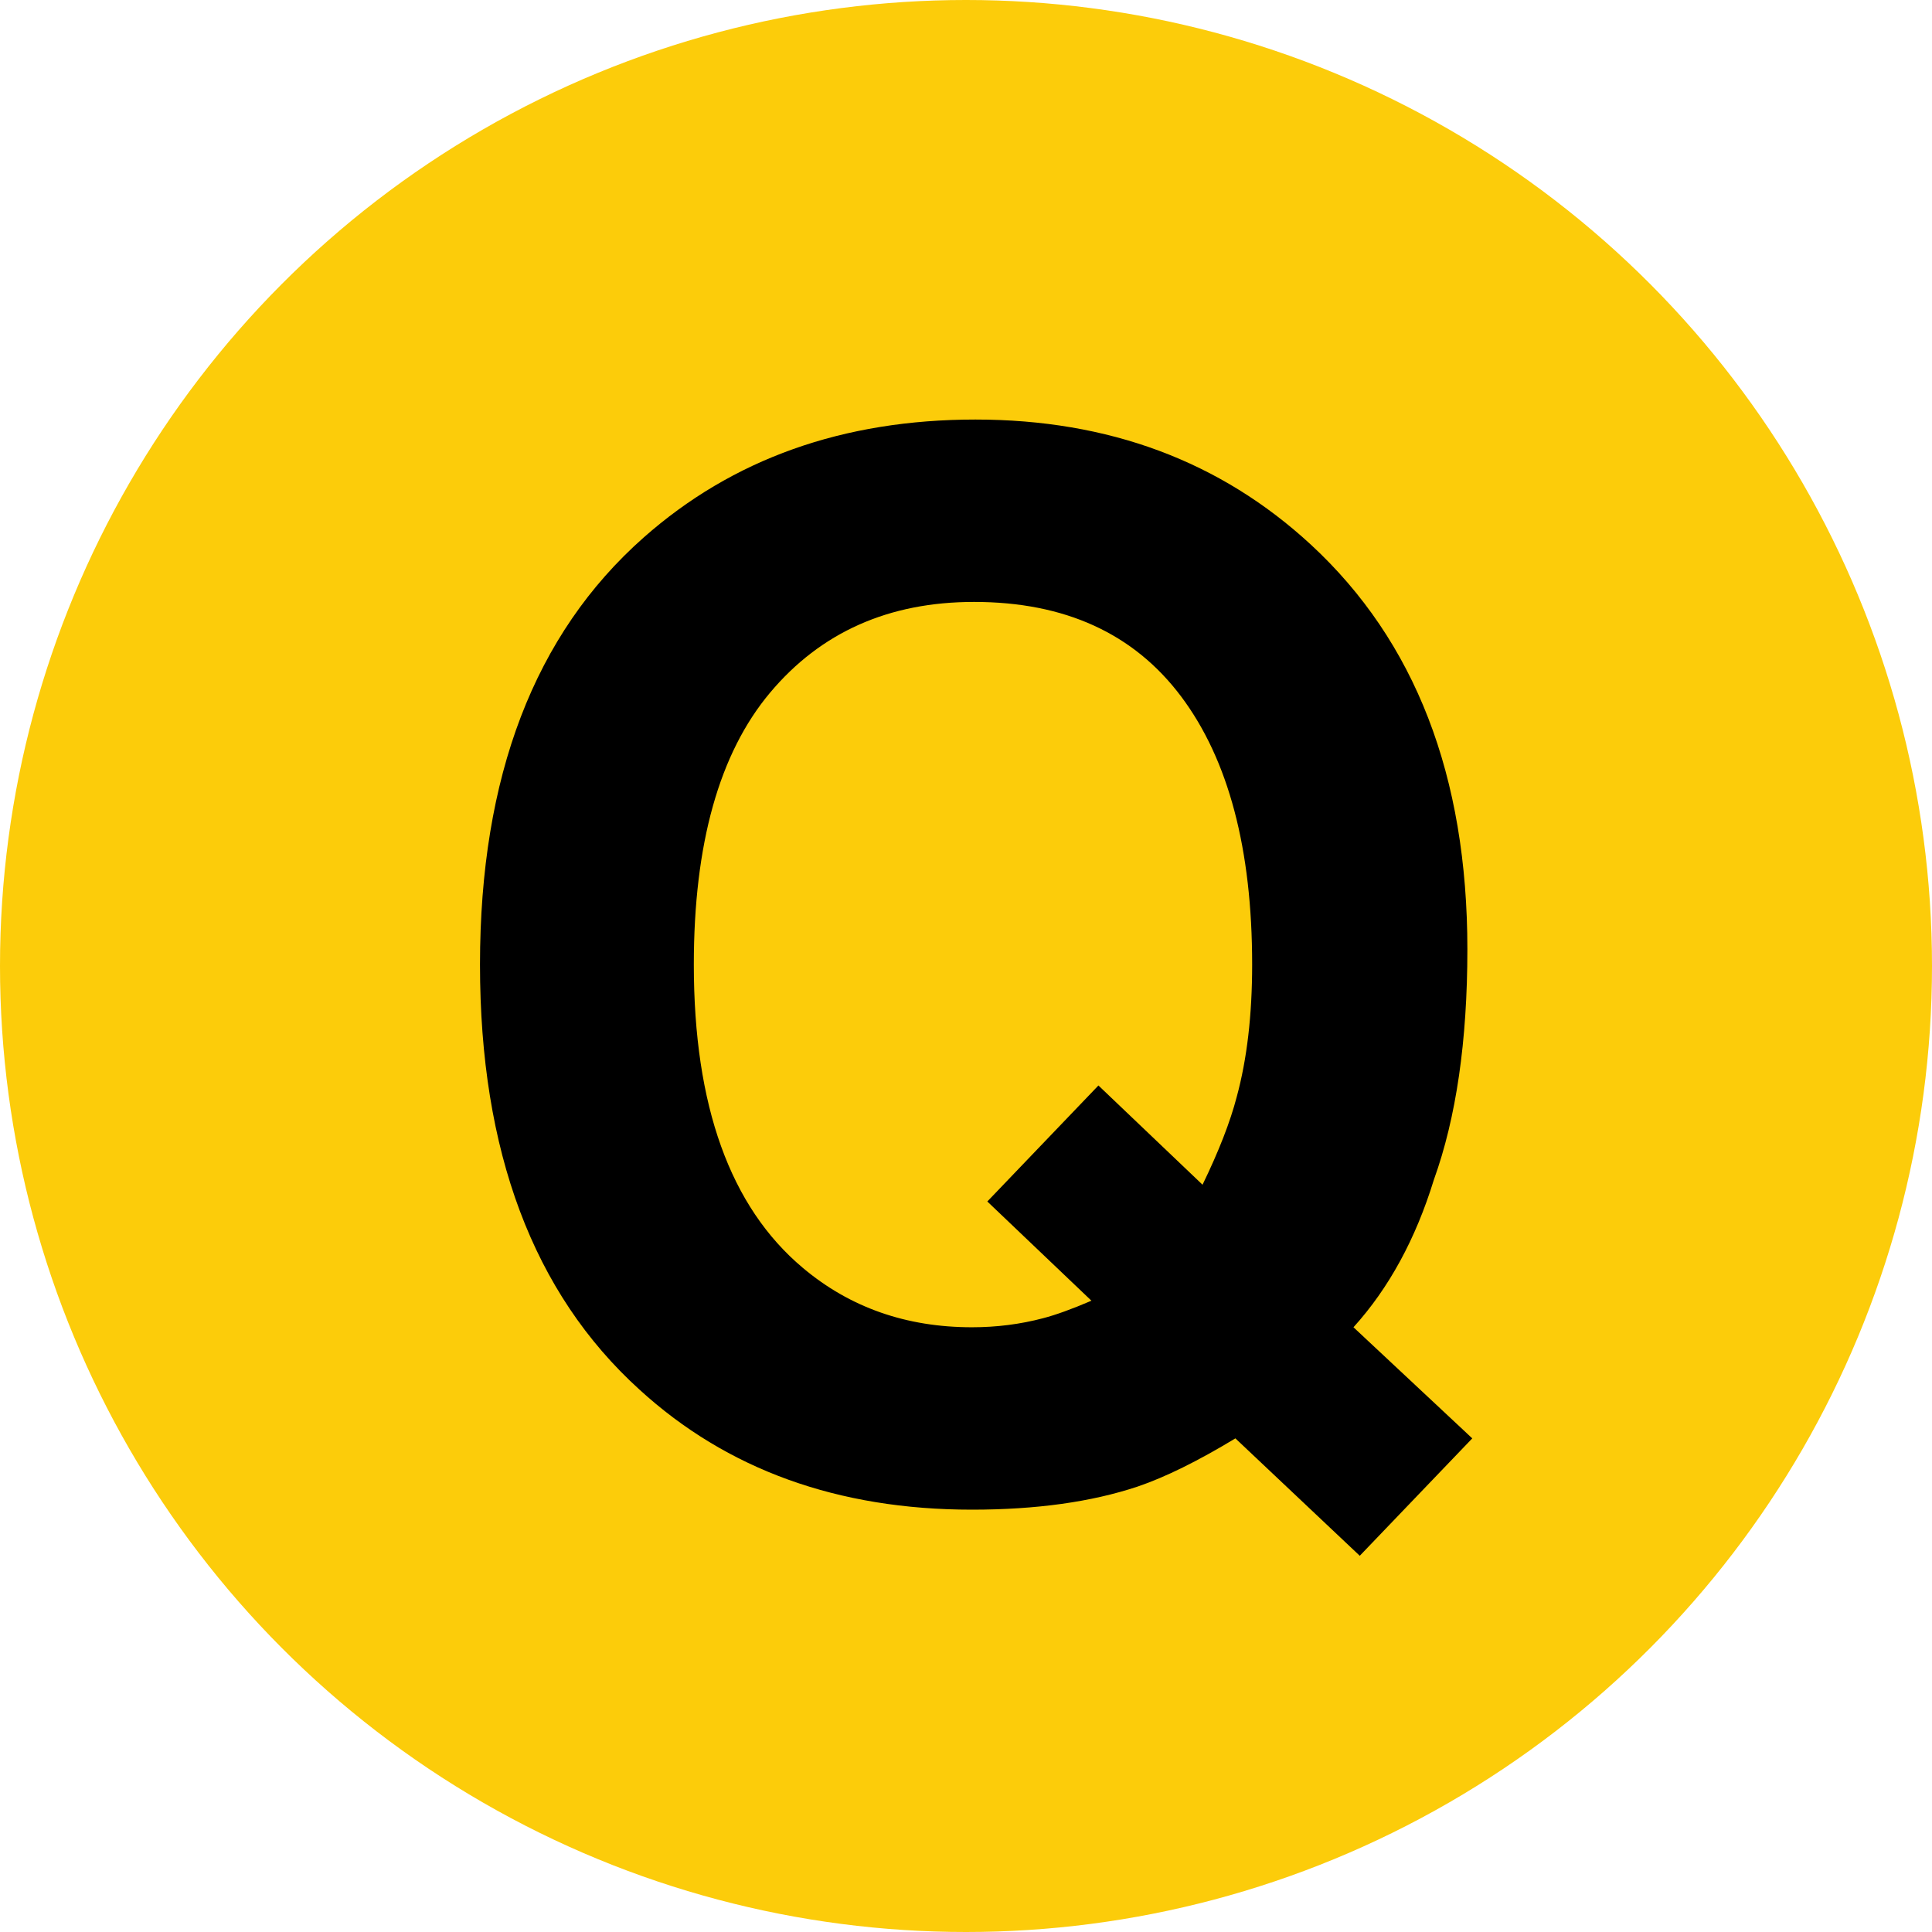 <?xml version="1.0" standalone="no"?>
<!DOCTYPE svg PUBLIC "-//W3C//DTD SVG 1.1//EN" "http://www.w3.org/Graphics/SVG/1.1/DTD/svg11.dtd">
<svg width="100%" height="100%" viewBox="0 0 90 90" version="1.1" xmlns="http://www.w3.org/2000/svg" xmlns:xlink="http://www.w3.org/1999/xlink" xml:space="preserve" style="fill-rule:evenodd;clip-rule:evenodd;stroke-linejoin:round;stroke-miterlimit:1.414;">
    <g id="Q">
        <circle cx="45" cy="45" r="45" style="fill:rgb(252,204,10);"/>
        <path d="M48.597,61.406C49.183,61.254 49.932,60.983 50.843,60.592L45.993,55.97L51.169,50.566L56.019,55.189C56.778,53.626 57.31,52.259 57.614,51.087C58.091,49.329 58.33,47.279 58.33,44.935C58.33,39.553 57.229,35.392 55.026,32.451C52.823,29.511 49.606,28.04 45.374,28.04C41.403,28.04 38.235,29.451 35.869,32.272C33.504,35.093 32.321,39.314 32.321,44.935C32.321,51.51 34.014,56.22 37.399,59.062C39.591,60.907 42.217,61.829 45.277,61.829C46.427,61.829 47.534,61.688 48.597,61.406ZM66.794,54.961C65.947,57.717 64.699,60.007 63.05,61.829L68.584,67.005L63.343,72.474L57.549,67.005C55.791,68.069 54.272,68.817 52.992,69.251C50.843,69.967 48.272,70.326 45.277,70.326C39.027,70.326 33.862,68.459 29.782,64.727C24.834,60.234 22.36,53.637 22.36,44.935C22.36,36.167 24.899,29.538 29.977,25.046C34.122,21.378 39.276,19.544 45.44,19.544C51.646,19.544 56.854,21.486 61.065,25.371C65.926,29.863 68.356,36.146 68.356,44.219C68.356,48.494 67.835,52.075 66.794,54.961Z" style="fill:black;fill-rule:nonzero;"/>
    </g>
</svg>
